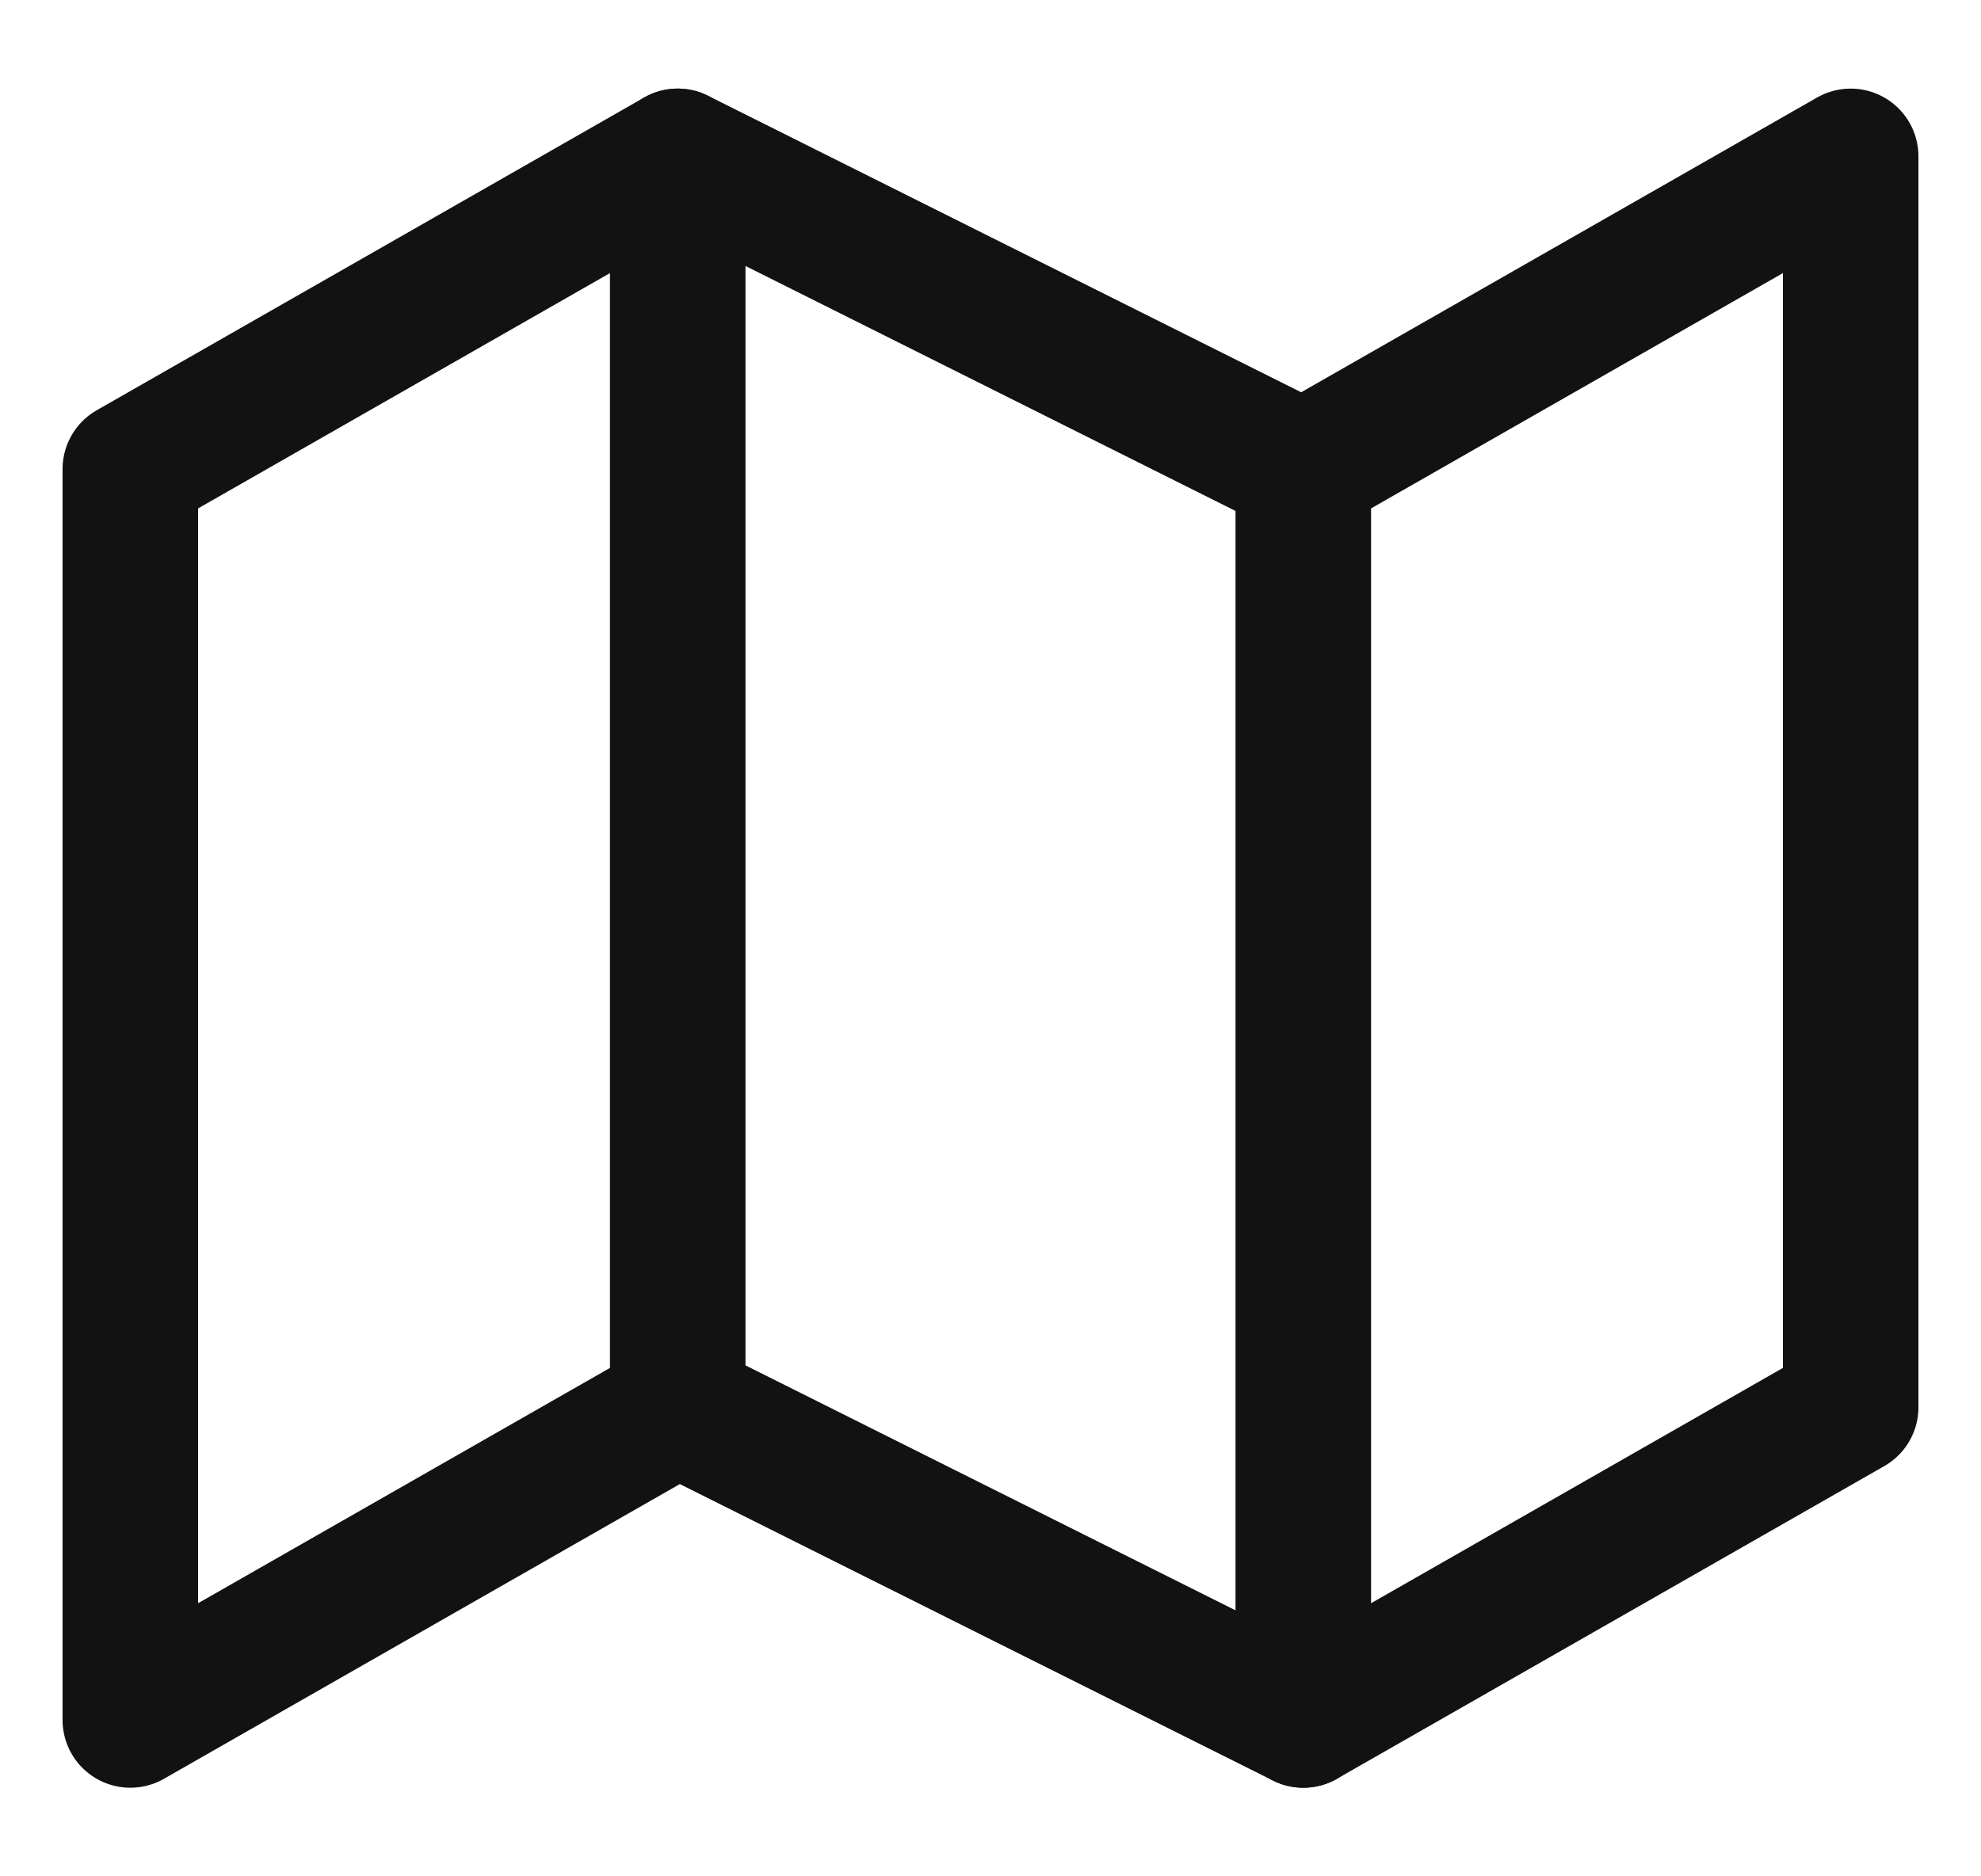 <svg width="19" height="18" viewBox="0 0 19 18" fill="none" xmlns="http://www.w3.org/2000/svg">
<g clip-path="url(#clip0)">
<path d="M1.25 4.5V16.5L6.5 13.5L12.5 16.5L17.75 13.5V1.5L12.5 4.5L6.5 1.5L1.25 4.5Z" stroke="#121212" stroke-width="1.3" stroke-linecap="round" stroke-linejoin="round"/>
<path d="M6.5 1.5V13.5" stroke="#121212" stroke-width="1.3" stroke-linecap="round" stroke-linejoin="round"/>
<path d="M12.5 4.5V16.5" stroke="#121212" stroke-width="1.3" stroke-linecap="round" stroke-linejoin="round"/>
</g>
<defs>
<clipPath id="clip0">
<rect width="18" height="18" fill="white" transform="translate(0.5)"/>
</clipPath>
</defs>
</svg>